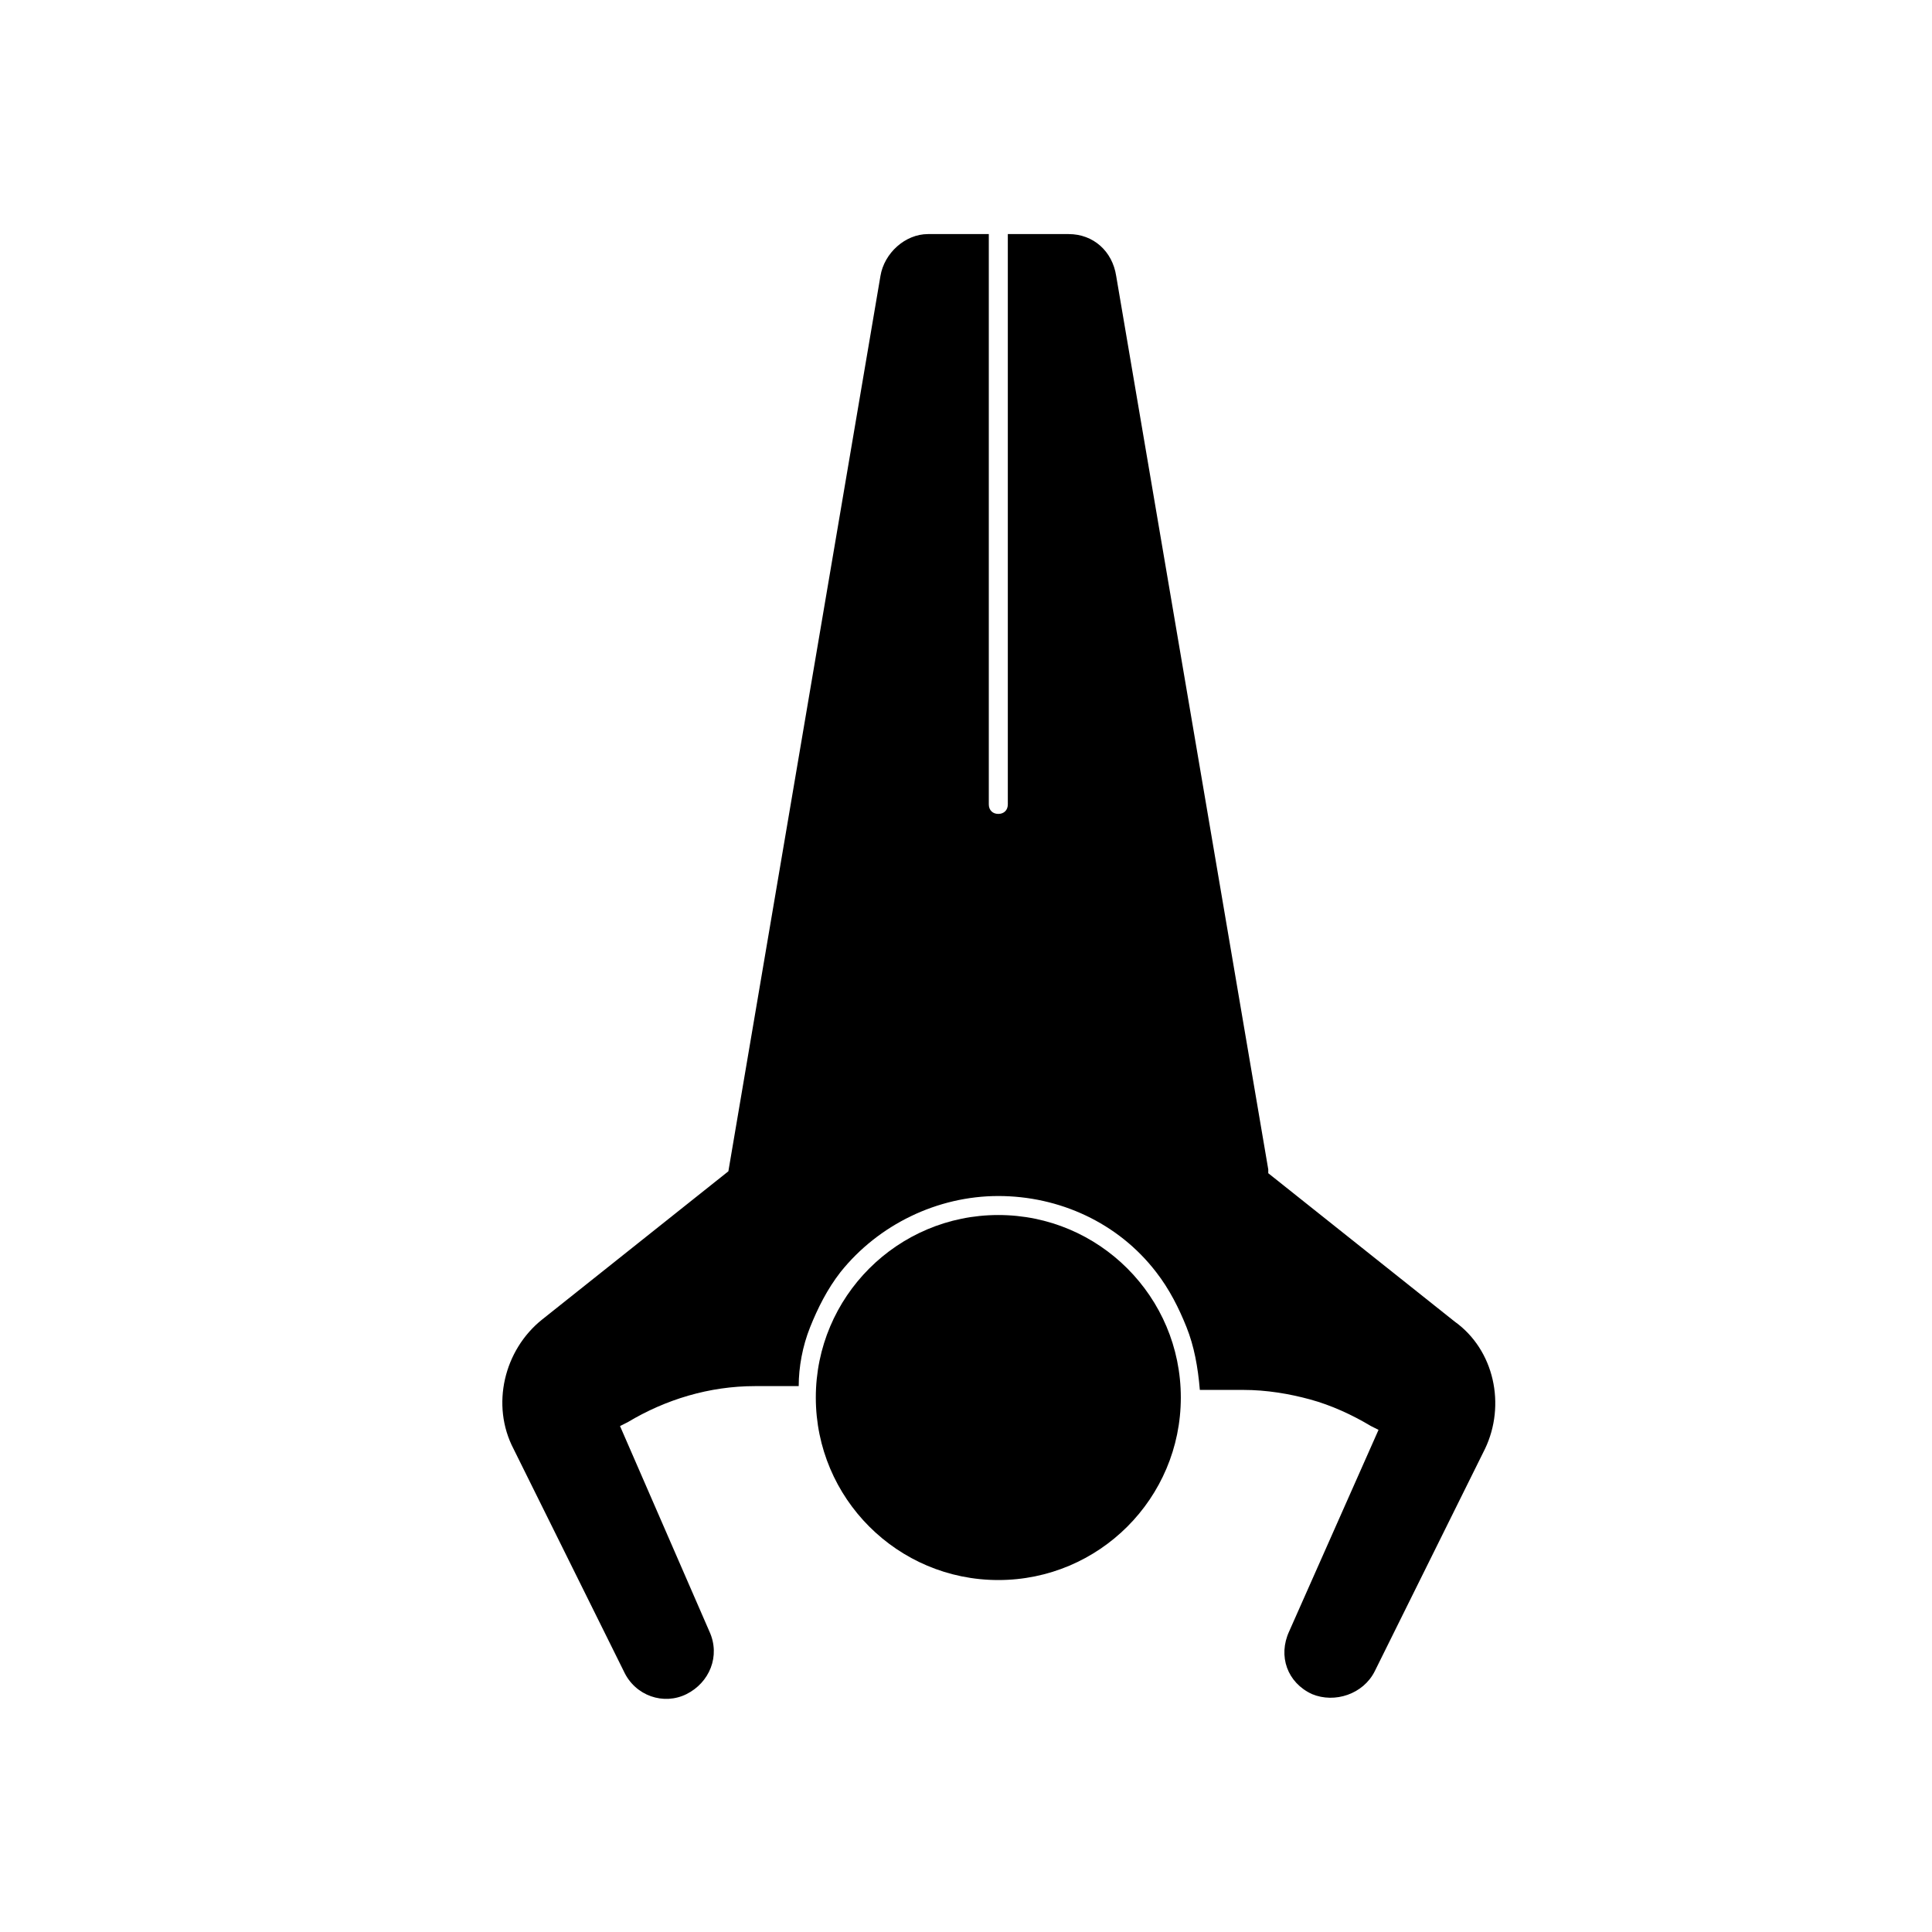 <?xml version="1.0" encoding="UTF-8"?>
<!-- Uploaded to: ICON Repo, www.iconrepo.com, Generator: ICON Repo Mixer Tools -->
<svg fill="#000000" width="800px" height="800px" version="1.1" viewBox="144 144 512 512" xmlns="http://www.w3.org/2000/svg">
 <g>
  <path d="m537.54 527.96-29.223 58.945c-3.023 6.047-10.578 8.566-16.625 6.047-6.551-3.023-9.07-10.078-6.047-16.625l23.68-53.402-2.016-1.008c-5.039-3.023-10.578-5.543-16.121-7.055-5.543-1.512-11.586-2.519-17.633-2.519h-11.586c-0.504-6.047-1.512-11.586-3.527-16.625-2.016-5.039-4.535-10.078-8.062-14.609-10.078-13.098-25.695-20.152-41.816-20.152s-31.738 7.559-41.816 20.152c-3.527 4.531-6.043 9.57-8.059 14.609-2.016 5.039-3.023 10.578-3.023 15.617h-11.586c-12.09 0-23.68 3.527-33.754 9.574l-2.016 1.008 23.676 54.41c3.023 6.551 0 13.602-6.047 16.625-6.047 3.023-13.602 0.504-16.625-6.047l-29.223-58.945c-6.047-11.586-2.519-26.199 7.559-34.258l49.375-39.297 40.305-237.29c1.008-6.047 6.551-11.082 12.594-11.082h16.121v151.14c0 1.512 1.008 2.519 2.519 2.519s2.519-1.008 2.519-2.519v-151.14h16.121c6.551 0 11.586 4.535 12.594 11.082l40.305 236.79v1.008l49.375 39.297c10.582 7.559 13.605 22.168 8.062 33.754z"/>
  <path d="m456.93 514.36c0 26.711-21.656 48.367-48.367 48.367s-48.363-21.656-48.363-48.367c0-26.711 21.652-48.367 48.363-48.367s48.367 21.656 48.367 48.367"/>
 </g>
</svg>